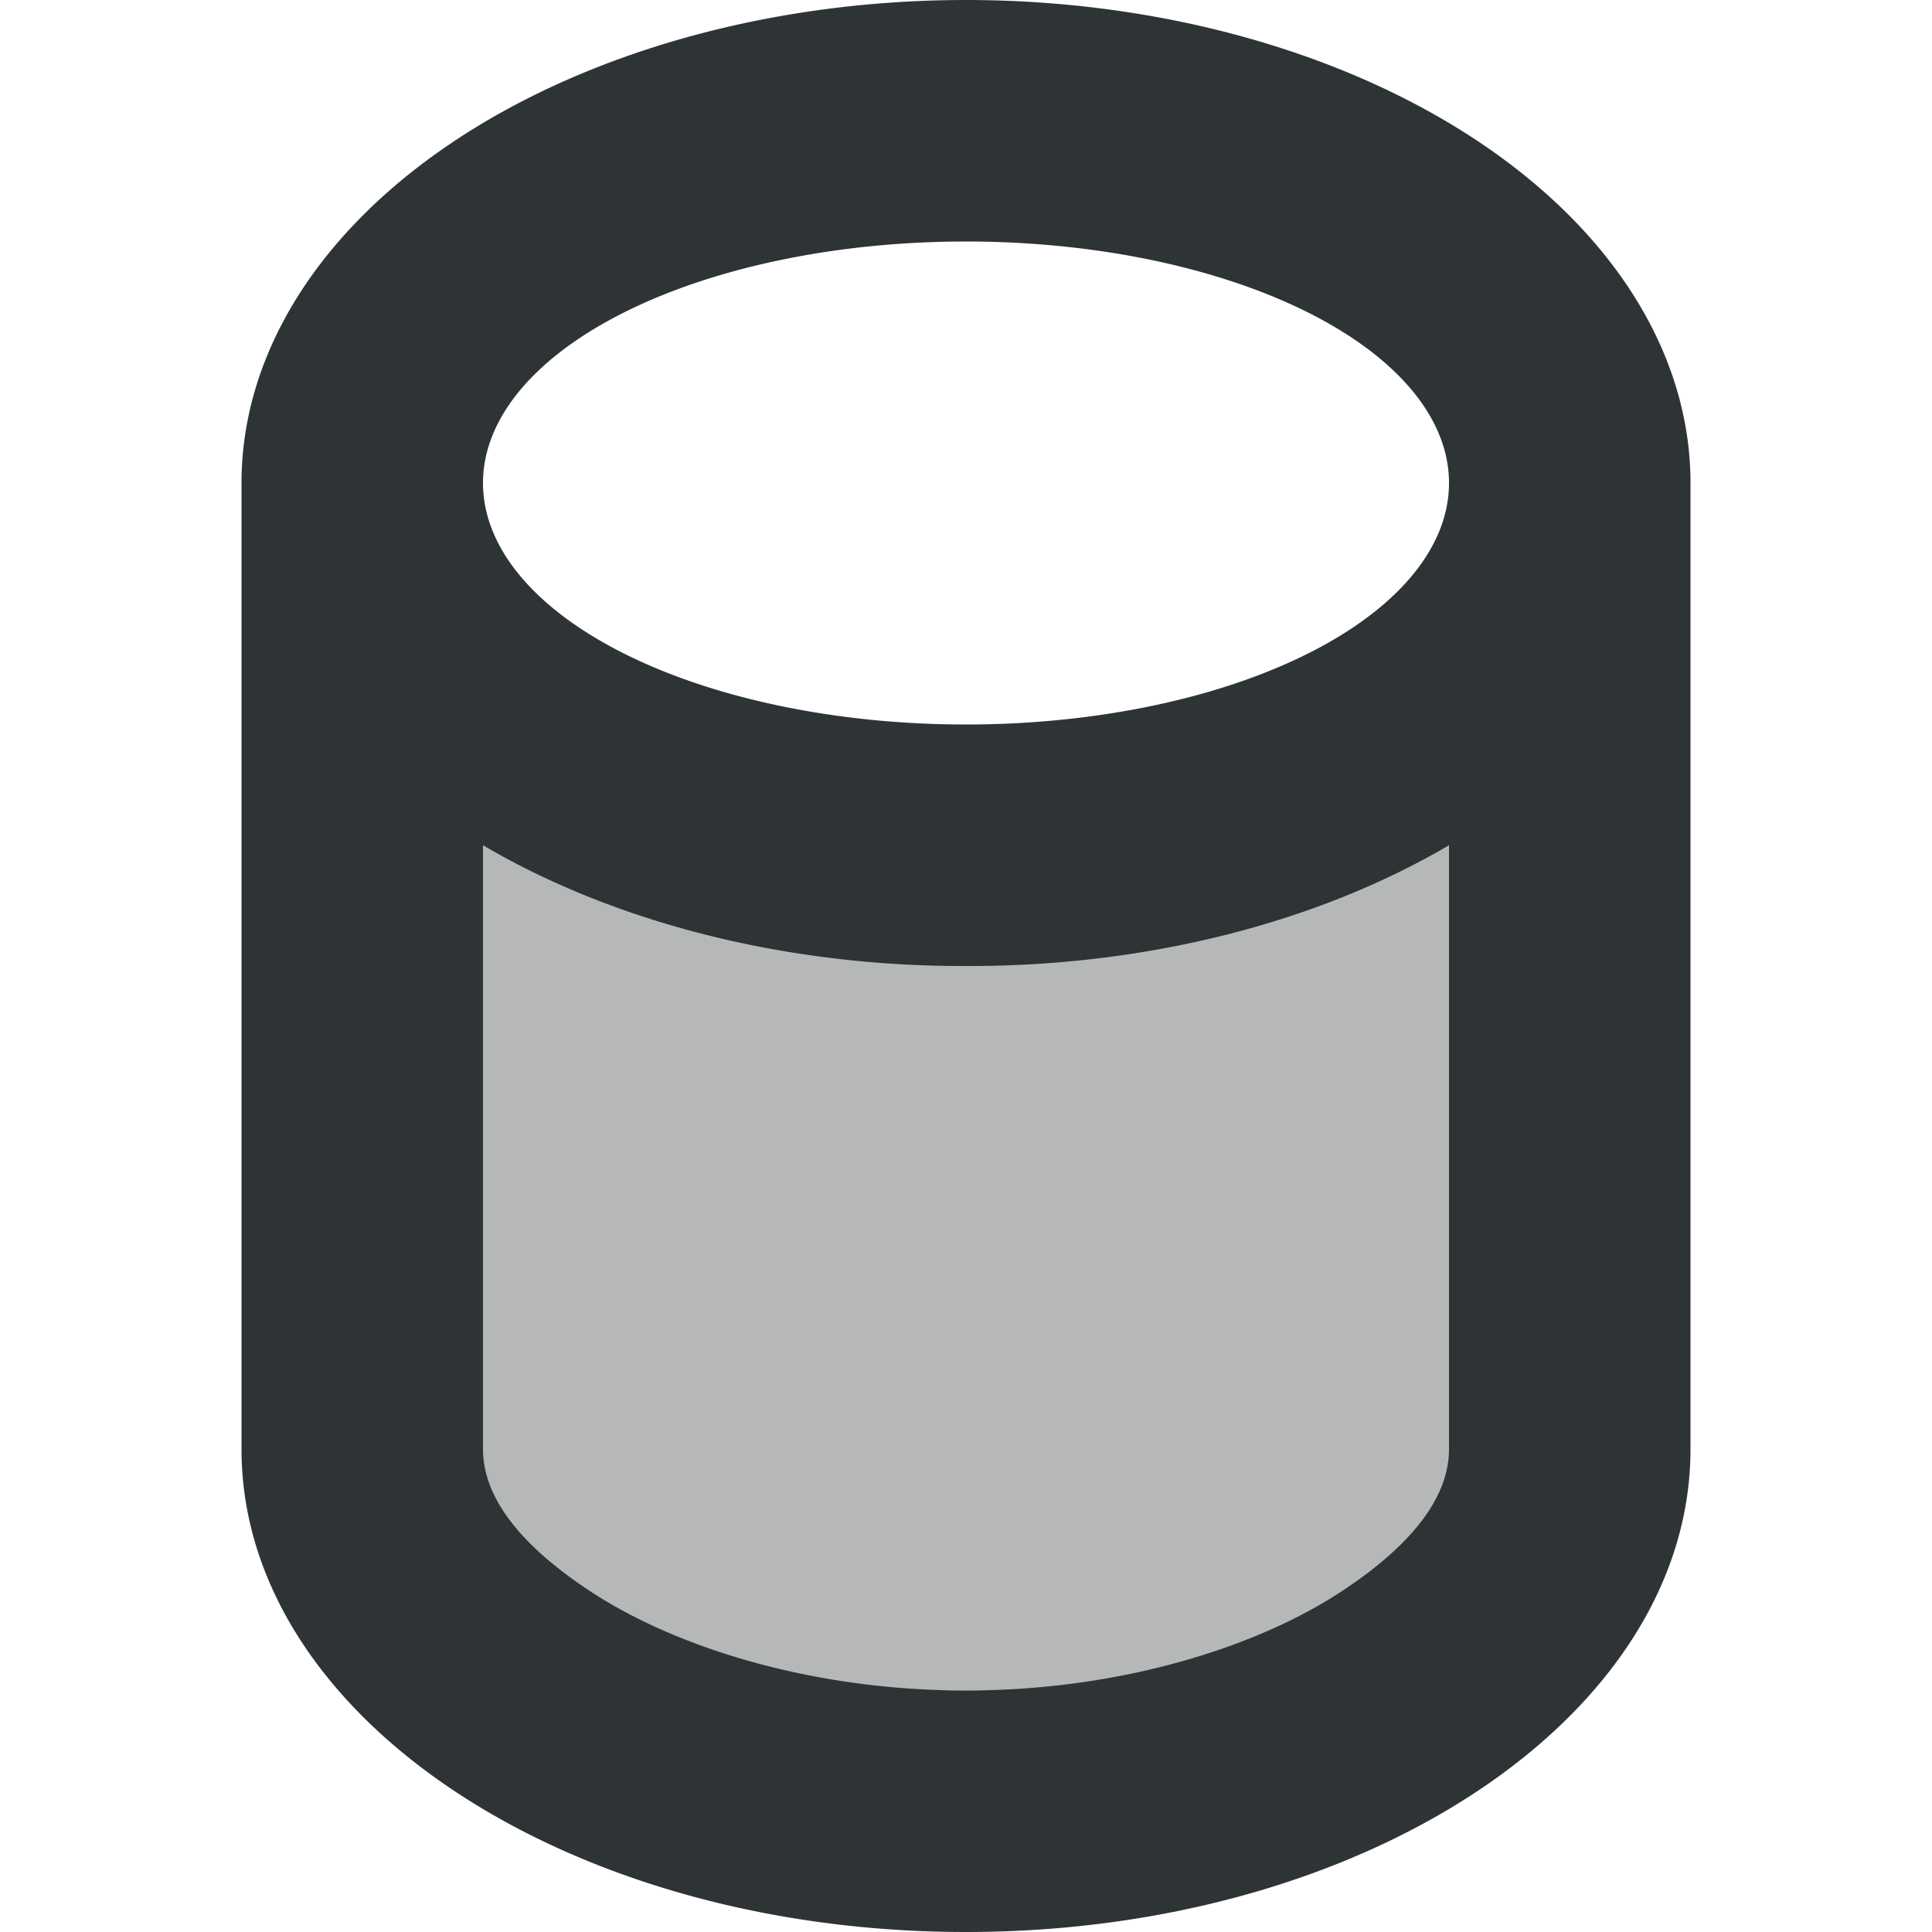 <svg viewBox="0 0 16 16" xmlns="http://www.w3.org/2000/svg"><g fill="#2e3436"><path d="m4 7v7h8v-7z" opacity=".35"/><path d="m8 0a6 4 0 0 0 -6 4v8c0 2.209 2.686 4 6 4 3.314 0 6-1.791 6-4v-8a6 4 0 0 0 -6-4zm0 2a4 2 0 0 1 4 2 4 2 0 0 1 -4 2 4 2 0 0 1 -4-2 4 2 0 0 1 4-2zm-4 5a6 4 0 0 0 4 1 6 4 0 0 0 4-1v5c0 .3-.172.7-.867 1.164-.695.466-1.833.836-3.133.836s-2.438-.37-3.133-.836c-.695-.463-.867-.864-.867-1.164v-5.025z"/></g></svg>